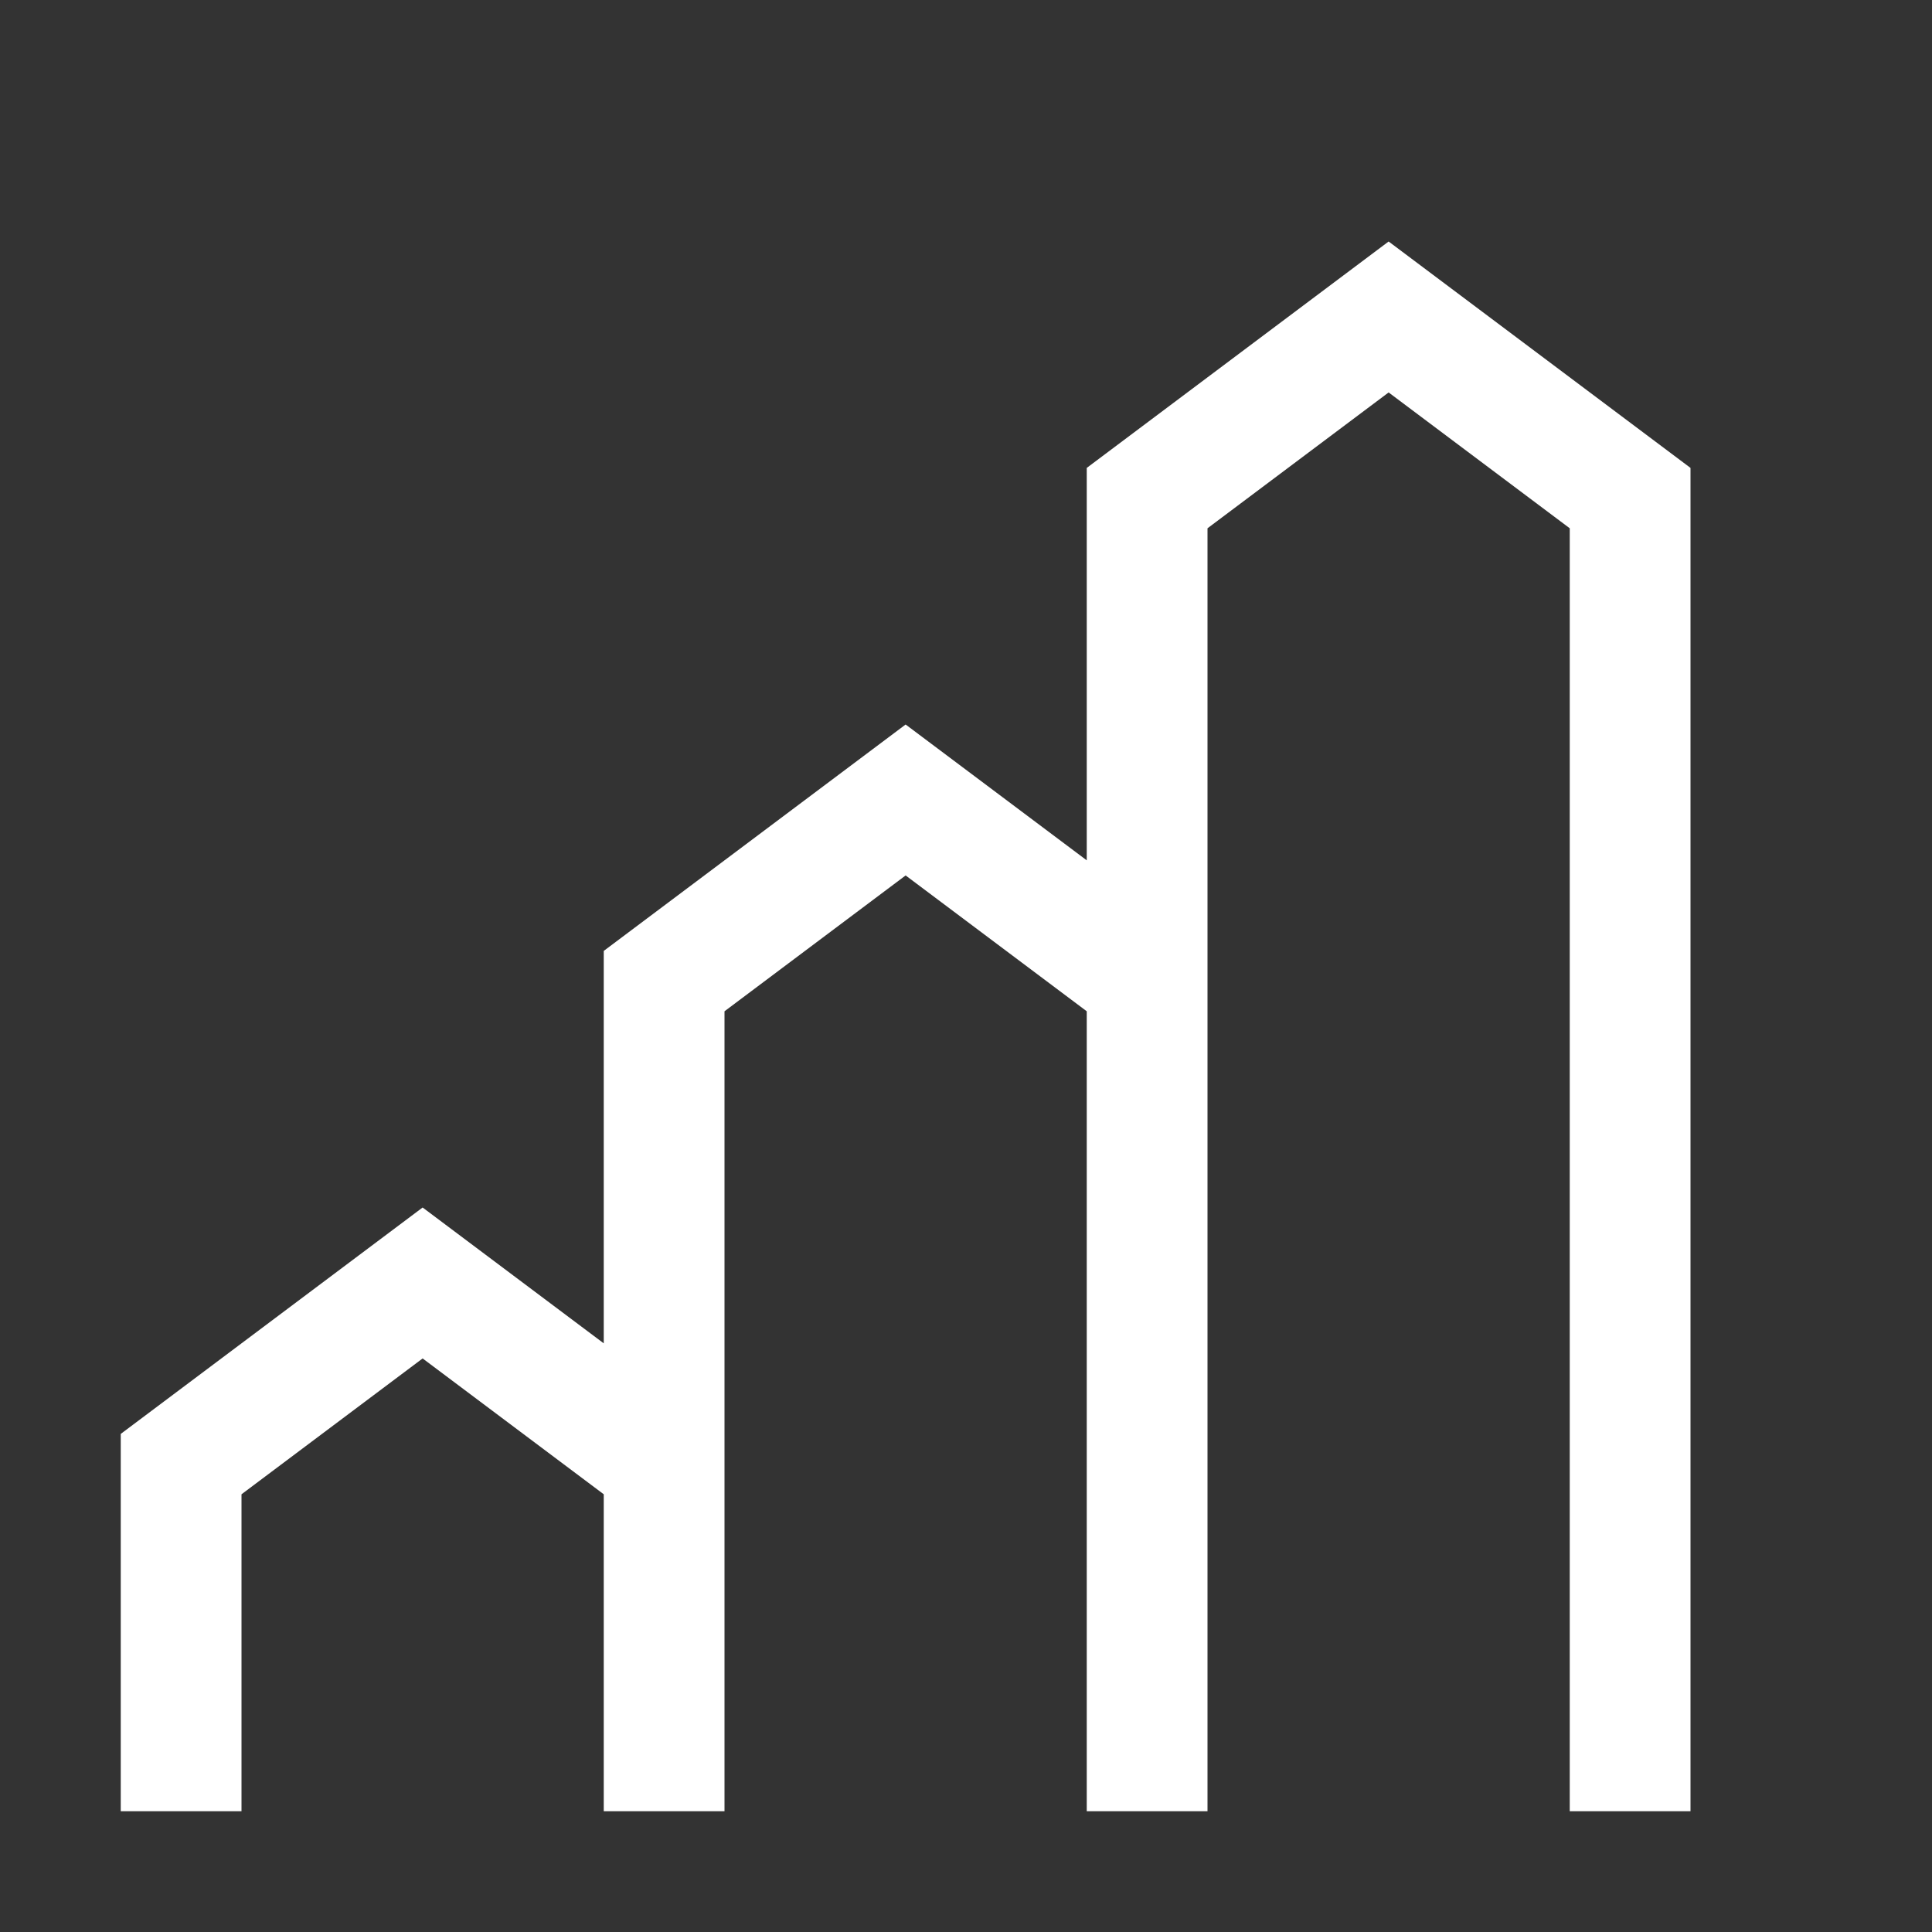 <svg width="16" height="16" viewBox="0 0 16 16" fill="none" xmlns="http://www.w3.org/2000/svg">
<rect x="0" y="0" width="16" height="16" fill="#333333" stroke="none"/>
<path d="M11.5 2L9 3.875V7.125L7.5 6L5 7.875V11.125L3.5 10L1 11.875V15H2V12.375L3.5 11.25L5 12.375V15H6V8.375L7.5 7.25L9 8.375V15H10V4.375L11.5 3.25L13 4.375V15H14V3.875L11.5 2Z" fill="white"/>
</svg>
